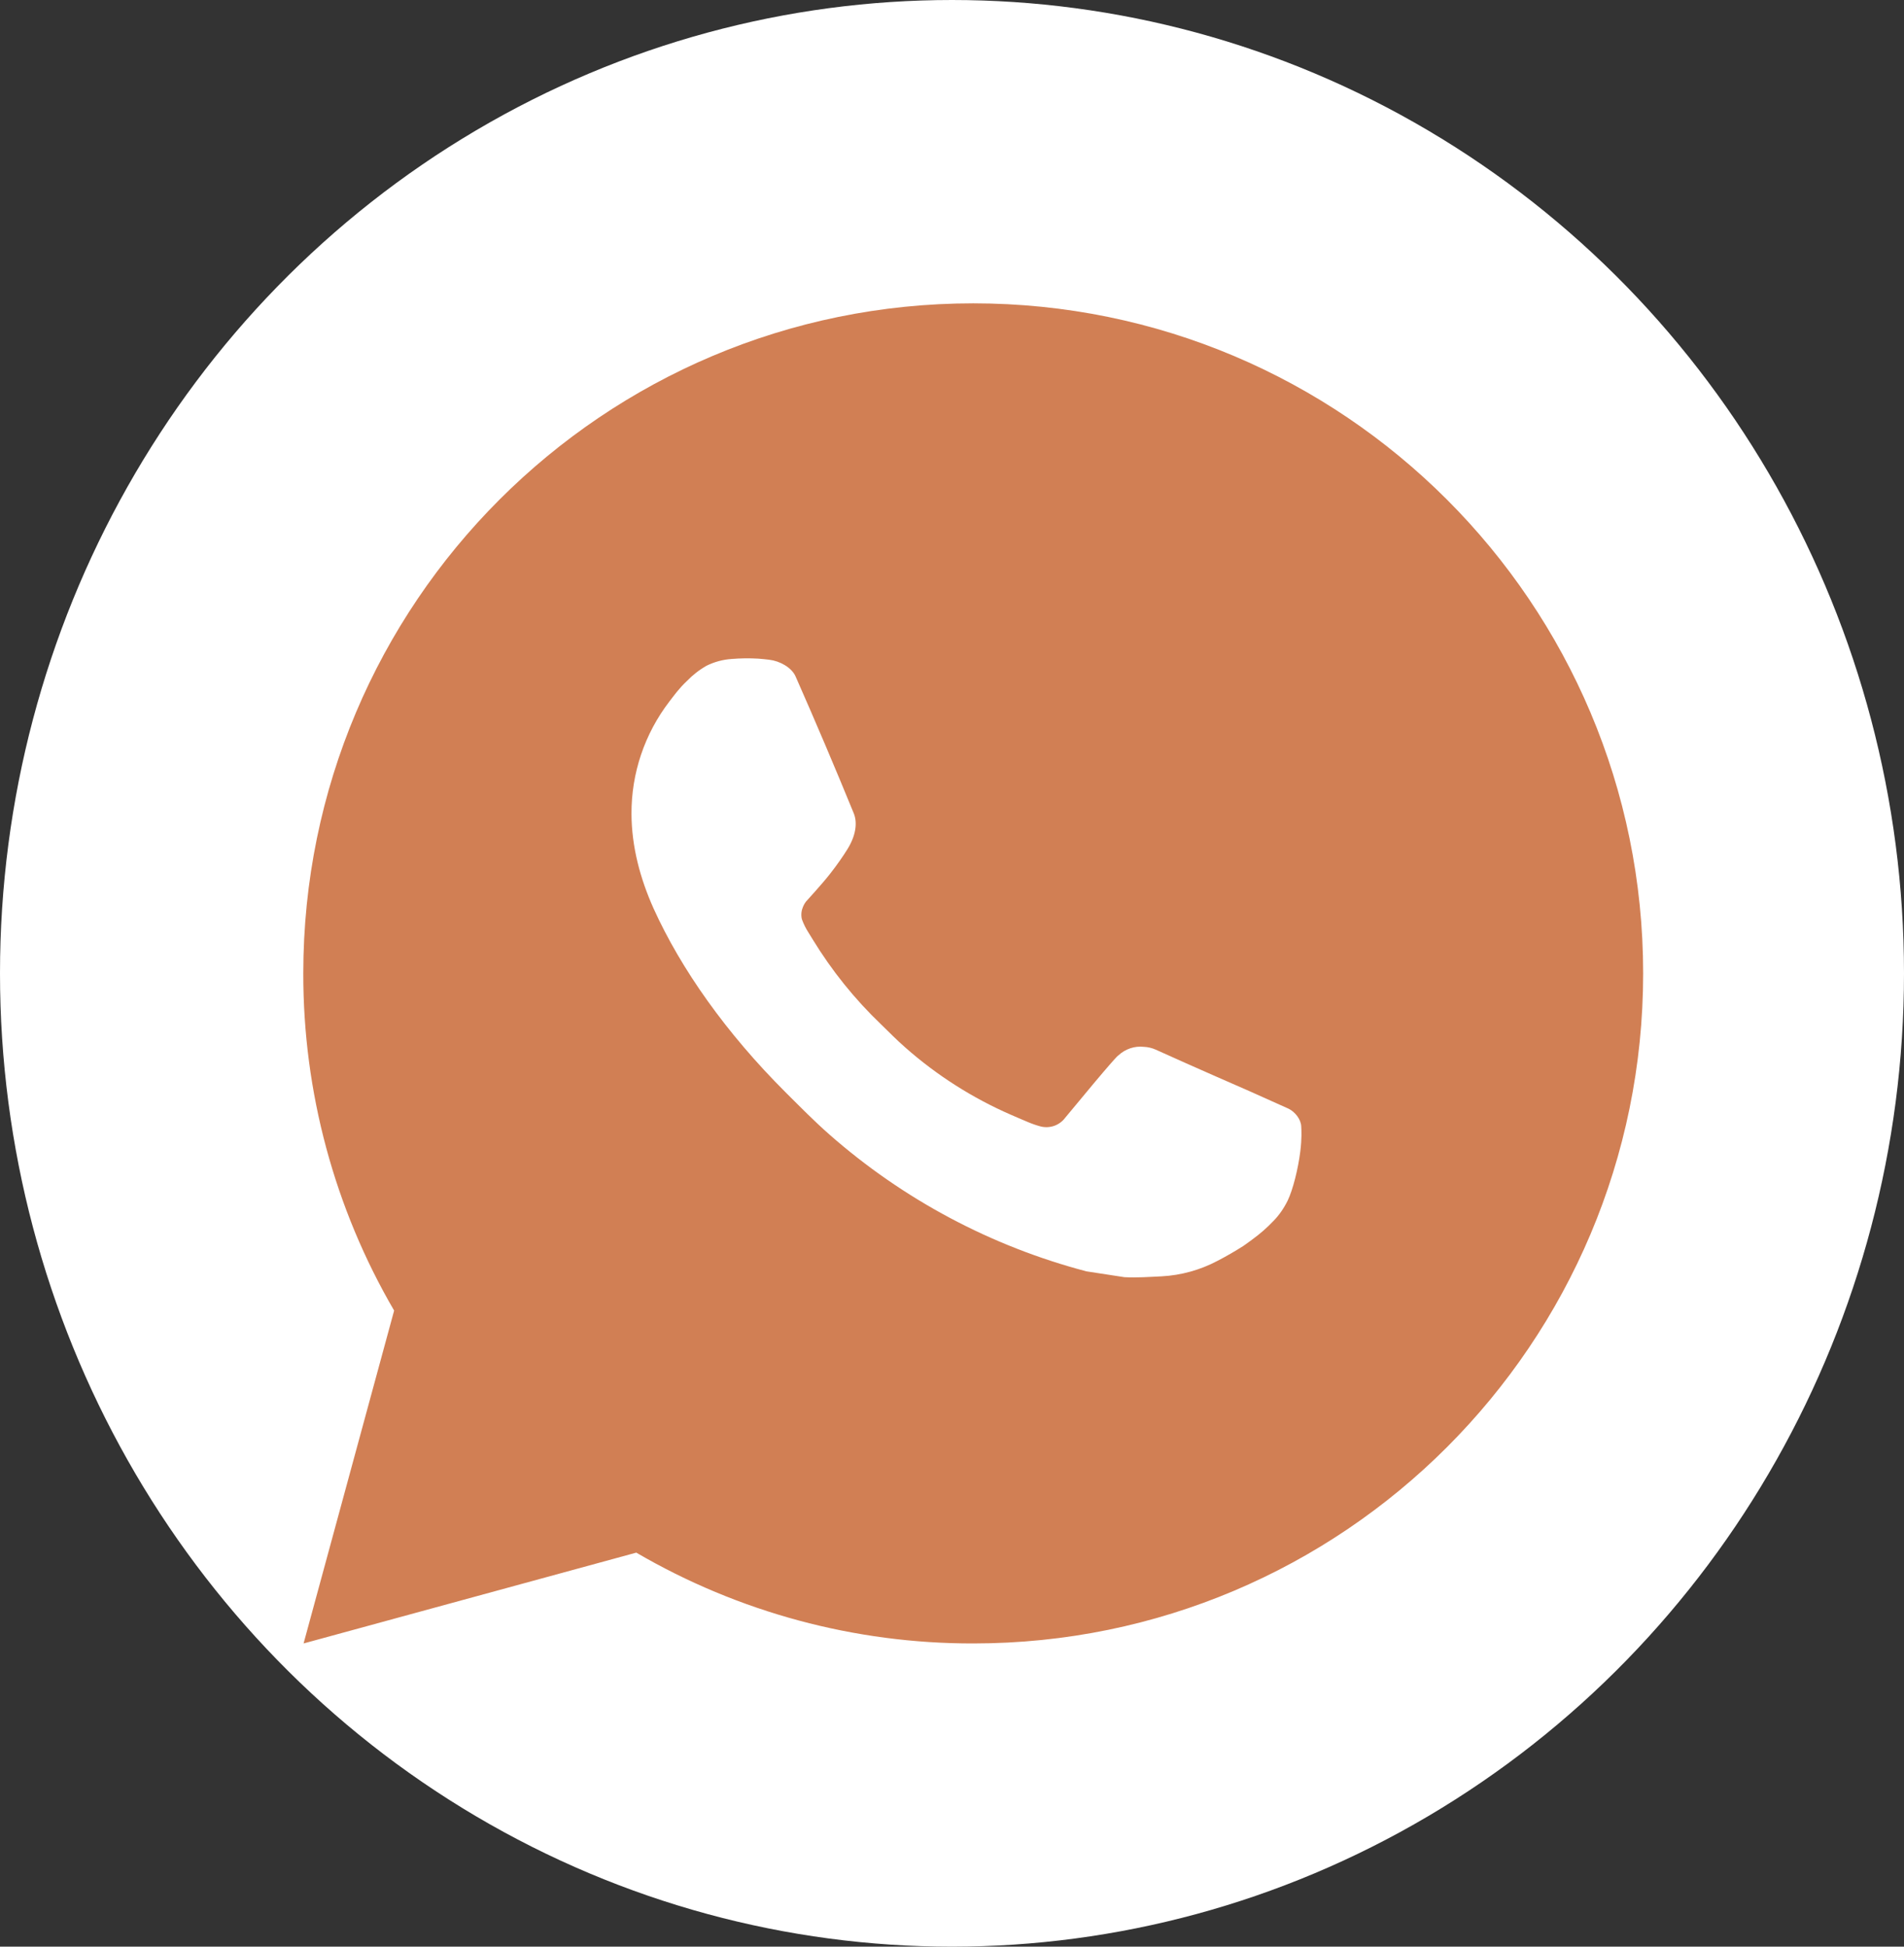 <?xml version="1.0" encoding="UTF-8"?> <svg xmlns="http://www.w3.org/2000/svg" width="45" height="46" viewBox="0 0 45 46" fill="none"><rect x="0" y="0" width="45" height="46" fill="#333333" stroke="none"/><ellipse cx="22.5" cy="23" rx="22.5" ry="23" fill="white"></ellipse><path d="M23.002 7.168C31.747 7.168 38.835 14.257 38.835 23.001C38.835 31.746 31.747 38.835 23.002 38.835C20.204 38.84 17.455 38.099 15.038 36.689L7.175 38.835L9.315 30.969C7.905 28.551 7.164 25.801 7.168 23.001C7.168 14.257 14.257 7.168 23.002 7.168ZM17.606 15.56L17.289 15.572C17.084 15.586 16.884 15.64 16.7 15.731C16.529 15.828 16.372 15.95 16.235 16.092C16.045 16.271 15.937 16.426 15.821 16.576C15.236 17.338 14.92 18.272 14.925 19.233C14.928 20.009 15.131 20.764 15.448 21.47C16.095 22.898 17.161 24.41 18.567 25.812C18.906 26.149 19.238 26.488 19.596 26.803C21.343 28.341 23.425 29.45 25.676 30.042L26.575 30.18C26.868 30.196 27.161 30.174 27.456 30.16C27.917 30.135 28.367 30.01 28.775 29.794C28.982 29.687 29.184 29.57 29.381 29.445C29.381 29.445 29.448 29.4 29.579 29.303C29.793 29.145 29.924 29.032 30.102 28.847C30.235 28.71 30.345 28.55 30.434 28.369C30.558 28.111 30.681 27.618 30.732 27.208C30.77 26.895 30.759 26.724 30.754 26.618C30.747 26.448 30.607 26.273 30.453 26.198L29.532 25.785C29.532 25.785 28.154 25.185 27.312 24.802C27.224 24.763 27.129 24.741 27.033 24.737C26.925 24.725 26.815 24.737 26.712 24.772C26.609 24.807 26.514 24.863 26.434 24.938C26.427 24.935 26.32 25.025 25.176 26.412C25.11 26.5 25.02 26.567 24.916 26.604C24.812 26.64 24.7 26.645 24.593 26.618C24.49 26.59 24.389 26.555 24.291 26.513C24.094 26.431 24.026 26.399 23.892 26.342C22.983 25.946 22.141 25.41 21.398 24.754C21.198 24.58 21.013 24.39 20.823 24.206C20.2 23.61 19.657 22.935 19.208 22.199L19.115 22.048C19.049 21.947 18.994 21.838 18.953 21.724C18.893 21.491 19.05 21.304 19.05 21.304C19.05 21.304 19.435 20.883 19.613 20.655C19.788 20.433 19.935 20.218 20.03 20.064C20.217 19.763 20.275 19.455 20.177 19.216C19.734 18.133 19.276 17.055 18.803 15.984C18.709 15.772 18.432 15.62 18.181 15.59C18.095 15.579 18.01 15.571 17.924 15.564C17.712 15.552 17.498 15.554 17.286 15.571L17.606 15.56Z" fill="#D17F54"></path></svg> 